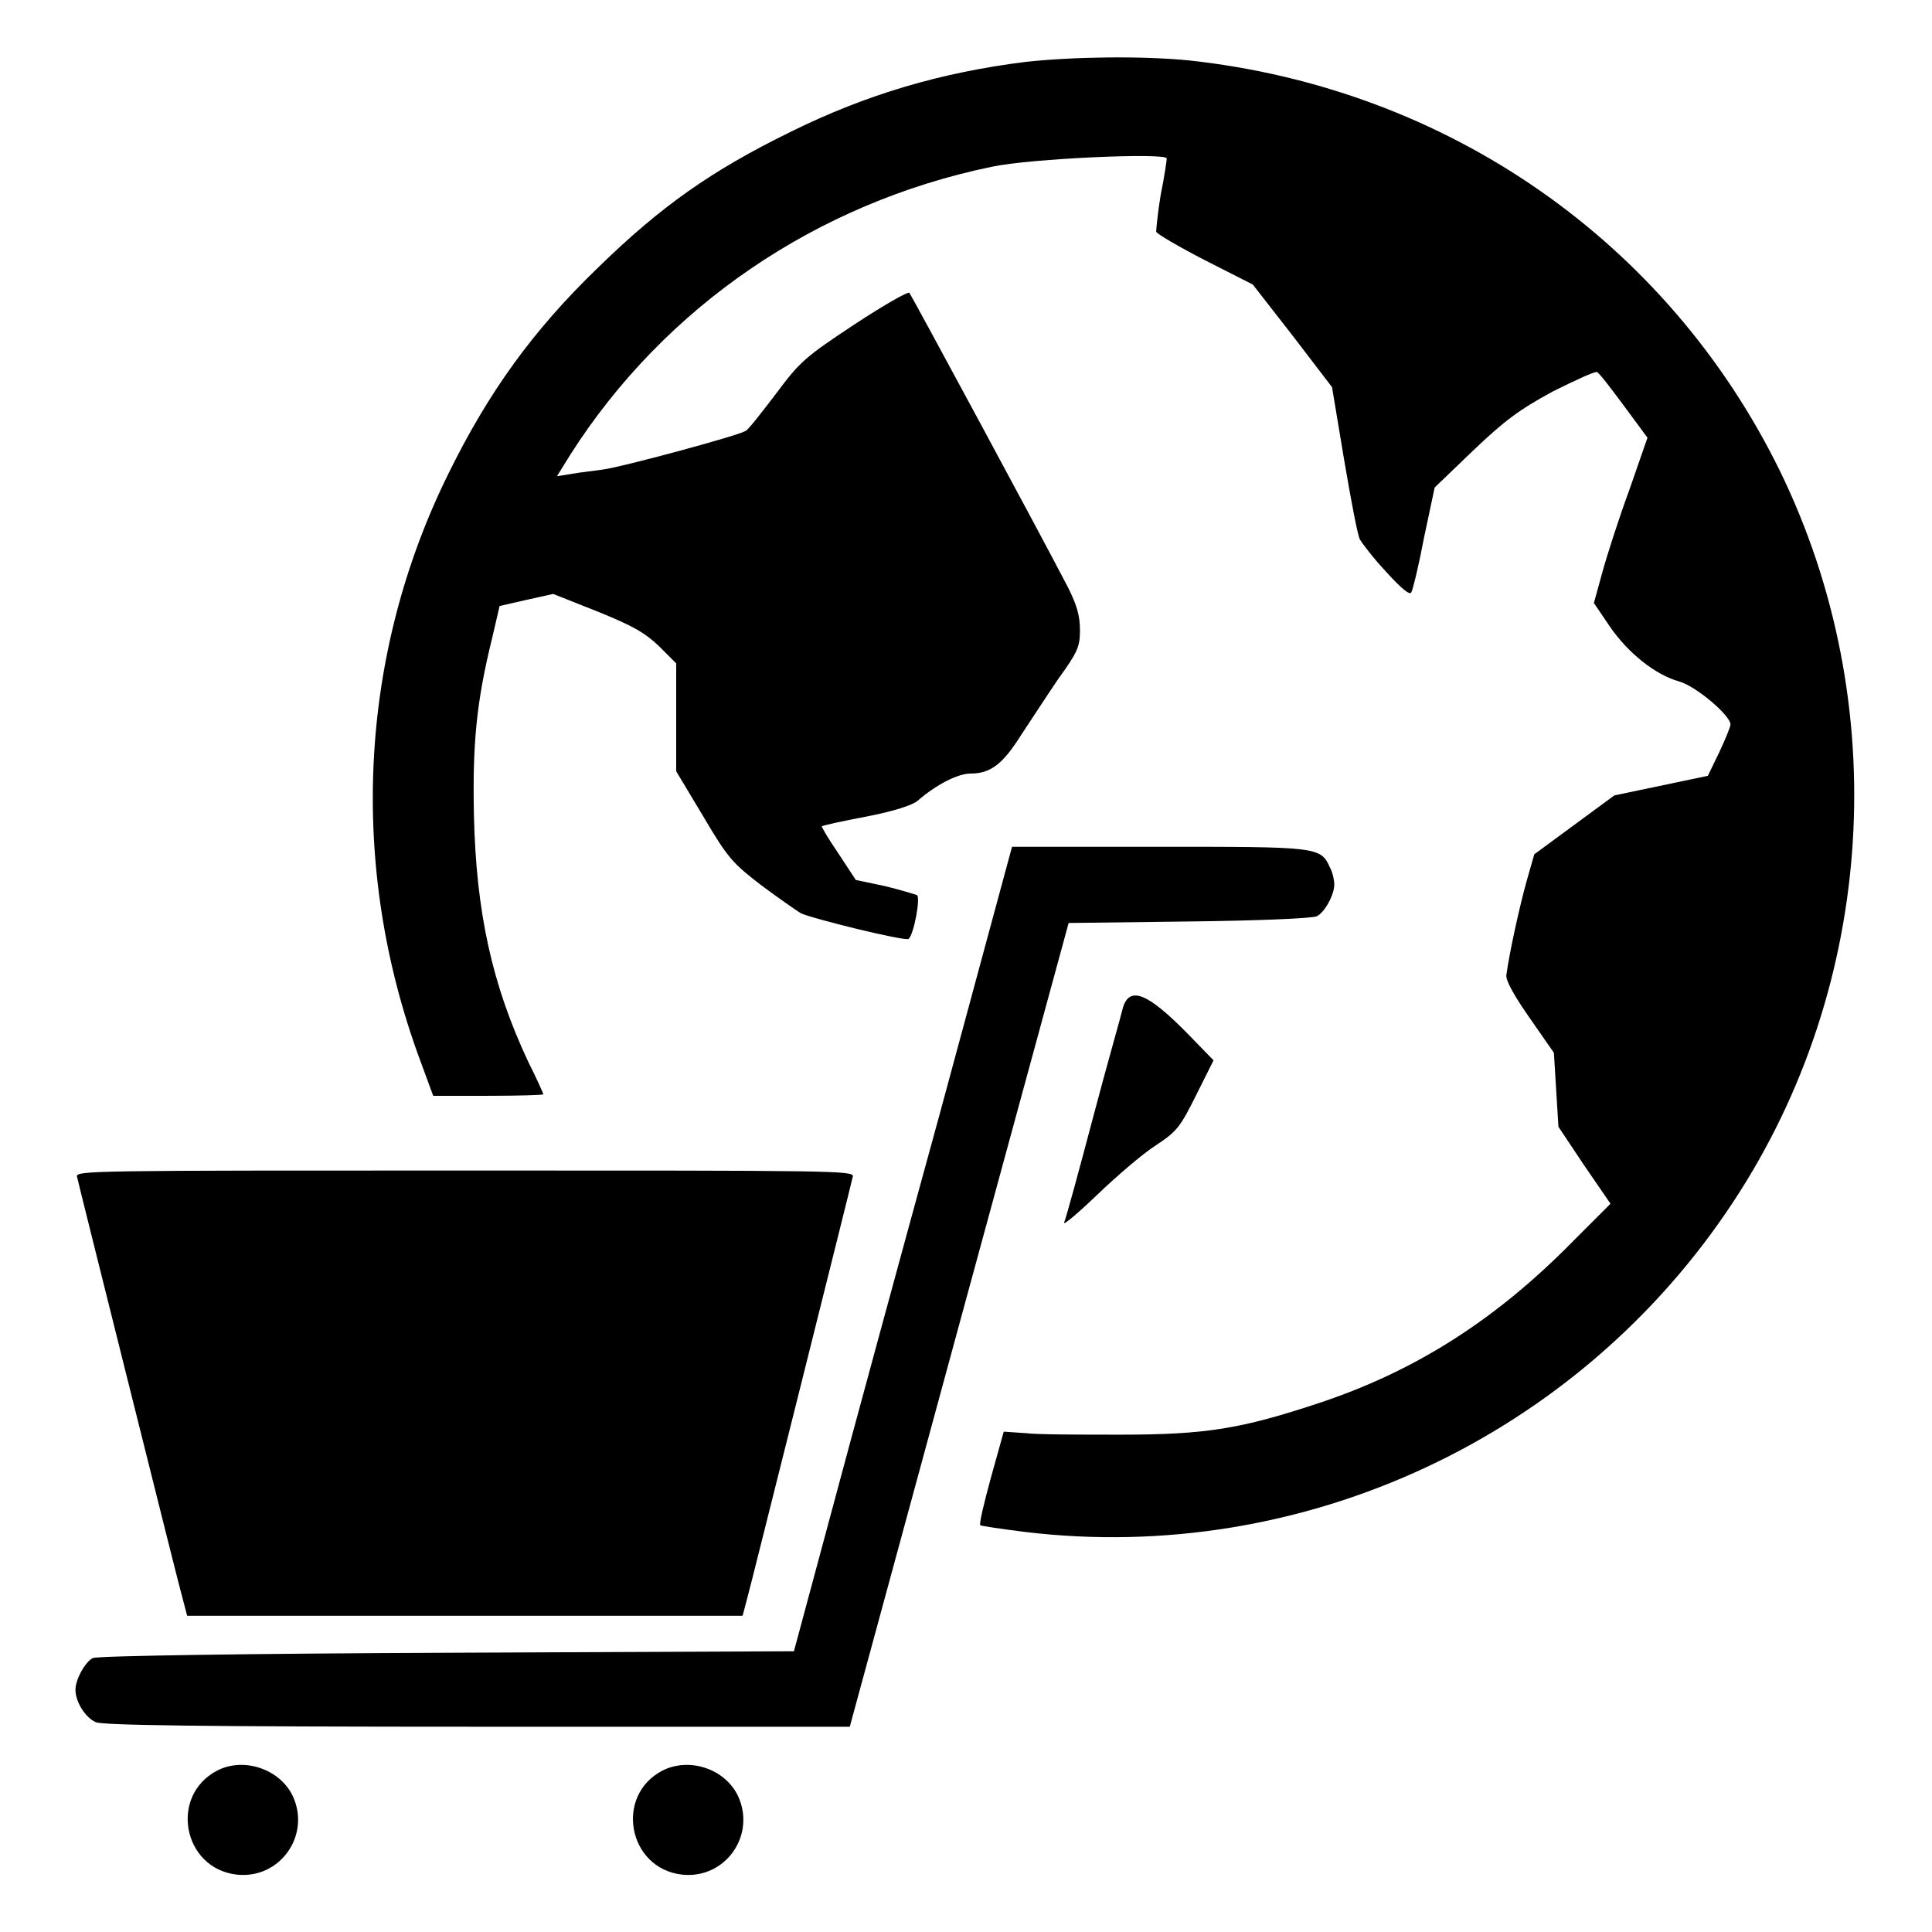 <?xml version="1.0" encoding="utf-8"?>
<!-- Svg Vector Icons : http://www.onlinewebfonts.com/icon -->
<!DOCTYPE svg PUBLIC "-//W3C//DTD SVG 1.1//EN" "http://www.w3.org/Graphics/SVG/1.1/DTD/svg11.dtd">
<svg version="1.1" xmlns="http://www.w3.org/2000/svg" xmlns:xlink="http://www.w3.org/1999/xlink" x="0px" y="0px" viewBox="0 0 256 256" enable-background="new 0 0 256 256" xml:space="preserve">
<g><g><g><path fill="#000000" d="M135.9,8.2c-11.2,1.4-21.1,4.3-31.2,9.3c-10.4,5.1-17.1,9.8-25.5,18C70.6,43.8,64.7,52,59.4,62.8c-11.9,24.1-13.2,52-3.8,77.5l1.8,4.9h7.3c4,0,7.3-0.1,7.3-0.2s-0.9-2.1-2-4.3c-4.8-10.2-6.9-19.8-7.2-32.6c-0.2-9.4,0.3-15,2.4-23.5l1-4.3l3.5-0.8l3.6-0.8l5.8,2.3c4.7,1.9,6.3,2.8,8.2,4.6l2.3,2.3v7.2v7.1l3.6,6c3.3,5.6,3.9,6.2,7.8,9.2c2.3,1.7,4.6,3.3,5.1,3.6c1.4,0.7,14,3.8,14.3,3.4c0.7-0.6,1.6-5.5,1.1-5.8c-0.3-0.1-2.2-0.7-4.3-1.2l-3.8-0.8l-2.3-3.5c-1.3-1.9-2.3-3.6-2.2-3.6c0-0.1,2.7-0.7,5.9-1.3c3.6-0.7,6.1-1.5,6.8-2.1c2.4-2.1,5.3-3.6,7-3.6c2.7,0,4.3-1.3,6.7-5.1c1.2-1.8,3.4-5.2,4.9-7.4c2.6-3.6,2.9-4.3,2.9-6.5c0-1.9-0.4-3.3-1.6-5.7c-4-7.7-20.7-38.6-21-39c-0.2-0.2-3.5,1.7-7.3,4.2c-6.5,4.3-7.2,4.9-10.4,9.2c-1.9,2.5-3.7,4.8-4,4.9c-1.2,0.7-16.5,4.8-18.8,5.1c-1.3,0.2-3.3,0.4-4.3,0.6l-1.9,0.3l1.8-2.9c12.5-19.6,32.6-33.3,55.8-38.1c5.1-1.1,23.2-1.9,23.2-1.1c0,0.2-0.3,2.4-0.8,4.8c-0.4,2.4-0.6,4.6-0.6,4.9c0.1,0.3,3,2,6.5,3.8l6.3,3.2l5.3,6.8l5.2,6.8l1.6,9.6c0.9,5.3,1.8,10.1,2.1,10.6s1.8,2.5,3.5,4.3c2,2.2,3.1,3.1,3.3,2.7c0.2-0.3,1-3.6,1.7-7.3l1.4-6.6l5.1-4.9c4.2-4,6.1-5.4,10.5-7.8c3-1.5,5.6-2.7,5.9-2.6s1.9,2.2,3.6,4.5l3.1,4.2l-2.4,6.9c-1.4,3.8-3,8.8-3.6,11l-1.1,4l2.1,3.1c2.4,3.5,6,6.4,9.2,7.3c2.2,0.6,6.8,4.5,6.8,5.7c0,0.3-0.7,2-1.5,3.7l-1.5,3.1l-6.2,1.3l-6.2,1.3l-5.3,3.9l-5.3,3.9l-1,3.5c-0.9,3.2-2.3,9.5-2.7,12.5c-0.1,0.7,1,2.7,3.1,5.7l3.2,4.6l0.3,4.9l0.3,4.9l3.4,5.1l3.5,5.1l-4.9,4.9c-10.2,10.4-20.9,17.3-34,21.6c-10,3.3-14.7,4.1-25.9,4.1c-5.4,0-11.1,0-12.7-0.2l-2.9-0.2l-1.7,6.1c-0.9,3.3-1.6,6.2-1.4,6.3c0.1,0.1,2.8,0.5,6,0.9c36.8,4.4,73.3-12.6,93.8-43.8c18.9-28.7,21.2-66,6.1-96.9C220.9,32,191.8,11.7,157.5,8C151.3,7.4,142.4,7.5,135.9,8.2z"/><path fill="#000000" d="M124.6,147.3c-5.3,19.3-11.8,43.2-14.5,53.3l-4.9,18.2l-46,0.2c-25.3,0.1-46.4,0.4-46.9,0.7c-1,0.5-2.3,2.8-2.3,4.2c0,1.6,1.3,3.7,2.7,4.3c0.9,0.4,13.4,0.6,50.6,0.6h49.3l14.5-53.3l14.5-53.2l16-0.2c8.8-0.1,16.4-0.4,16.9-0.7c1-0.5,2.3-2.8,2.3-4.2c0-0.5-0.2-1.6-0.6-2.3c-1.2-2.7-1.7-2.7-22.7-2.7h-19.4L124.6,147.3z"/><path fill="#000000" d="M148.8,133.5c-0.2,0.9-2.1,7.5-4,14.7c-1.9,7.2-3.6,13.4-3.8,13.8c-0.1,0.4,1.9-1.3,4.4-3.7c2.6-2.5,6-5.4,7.7-6.5c2.9-1.9,3.3-2.5,5.4-6.7l2.3-4.6l-3.4-3.5C152.1,131.6,149.7,130.6,148.8,133.5z"/><path fill="#000000" d="M10.2,155.9c0.1,0.5,3.2,12.9,6.9,27.7c3.7,14.8,6.9,27.6,7.2,28.6l0.5,1.9h36.8h36.8l0.5-1.9c0.3-1,3.5-13.9,7.2-28.6c3.7-14.8,6.8-27.2,6.9-27.7c0.2-0.8-2.4-0.8-51.5-0.8C12.6,155.1,10,155.1,10.2,155.9z"/><path fill="#000000" d="M28.8,234.6c-6.4,3.3-4.6,13,2.6,13.8c5.7,0.6,9.8-5.2,7.4-10.4C37.1,234.4,32.3,232.8,28.8,234.6z"/><path fill="#000000" d="M87.8,234.6c-6.4,3.3-4.6,13,2.6,13.8c5.7,0.6,9.8-5.2,7.4-10.4C96.1,234.4,91.4,232.8,87.8,234.6z"/></g></g></g>
</svg>